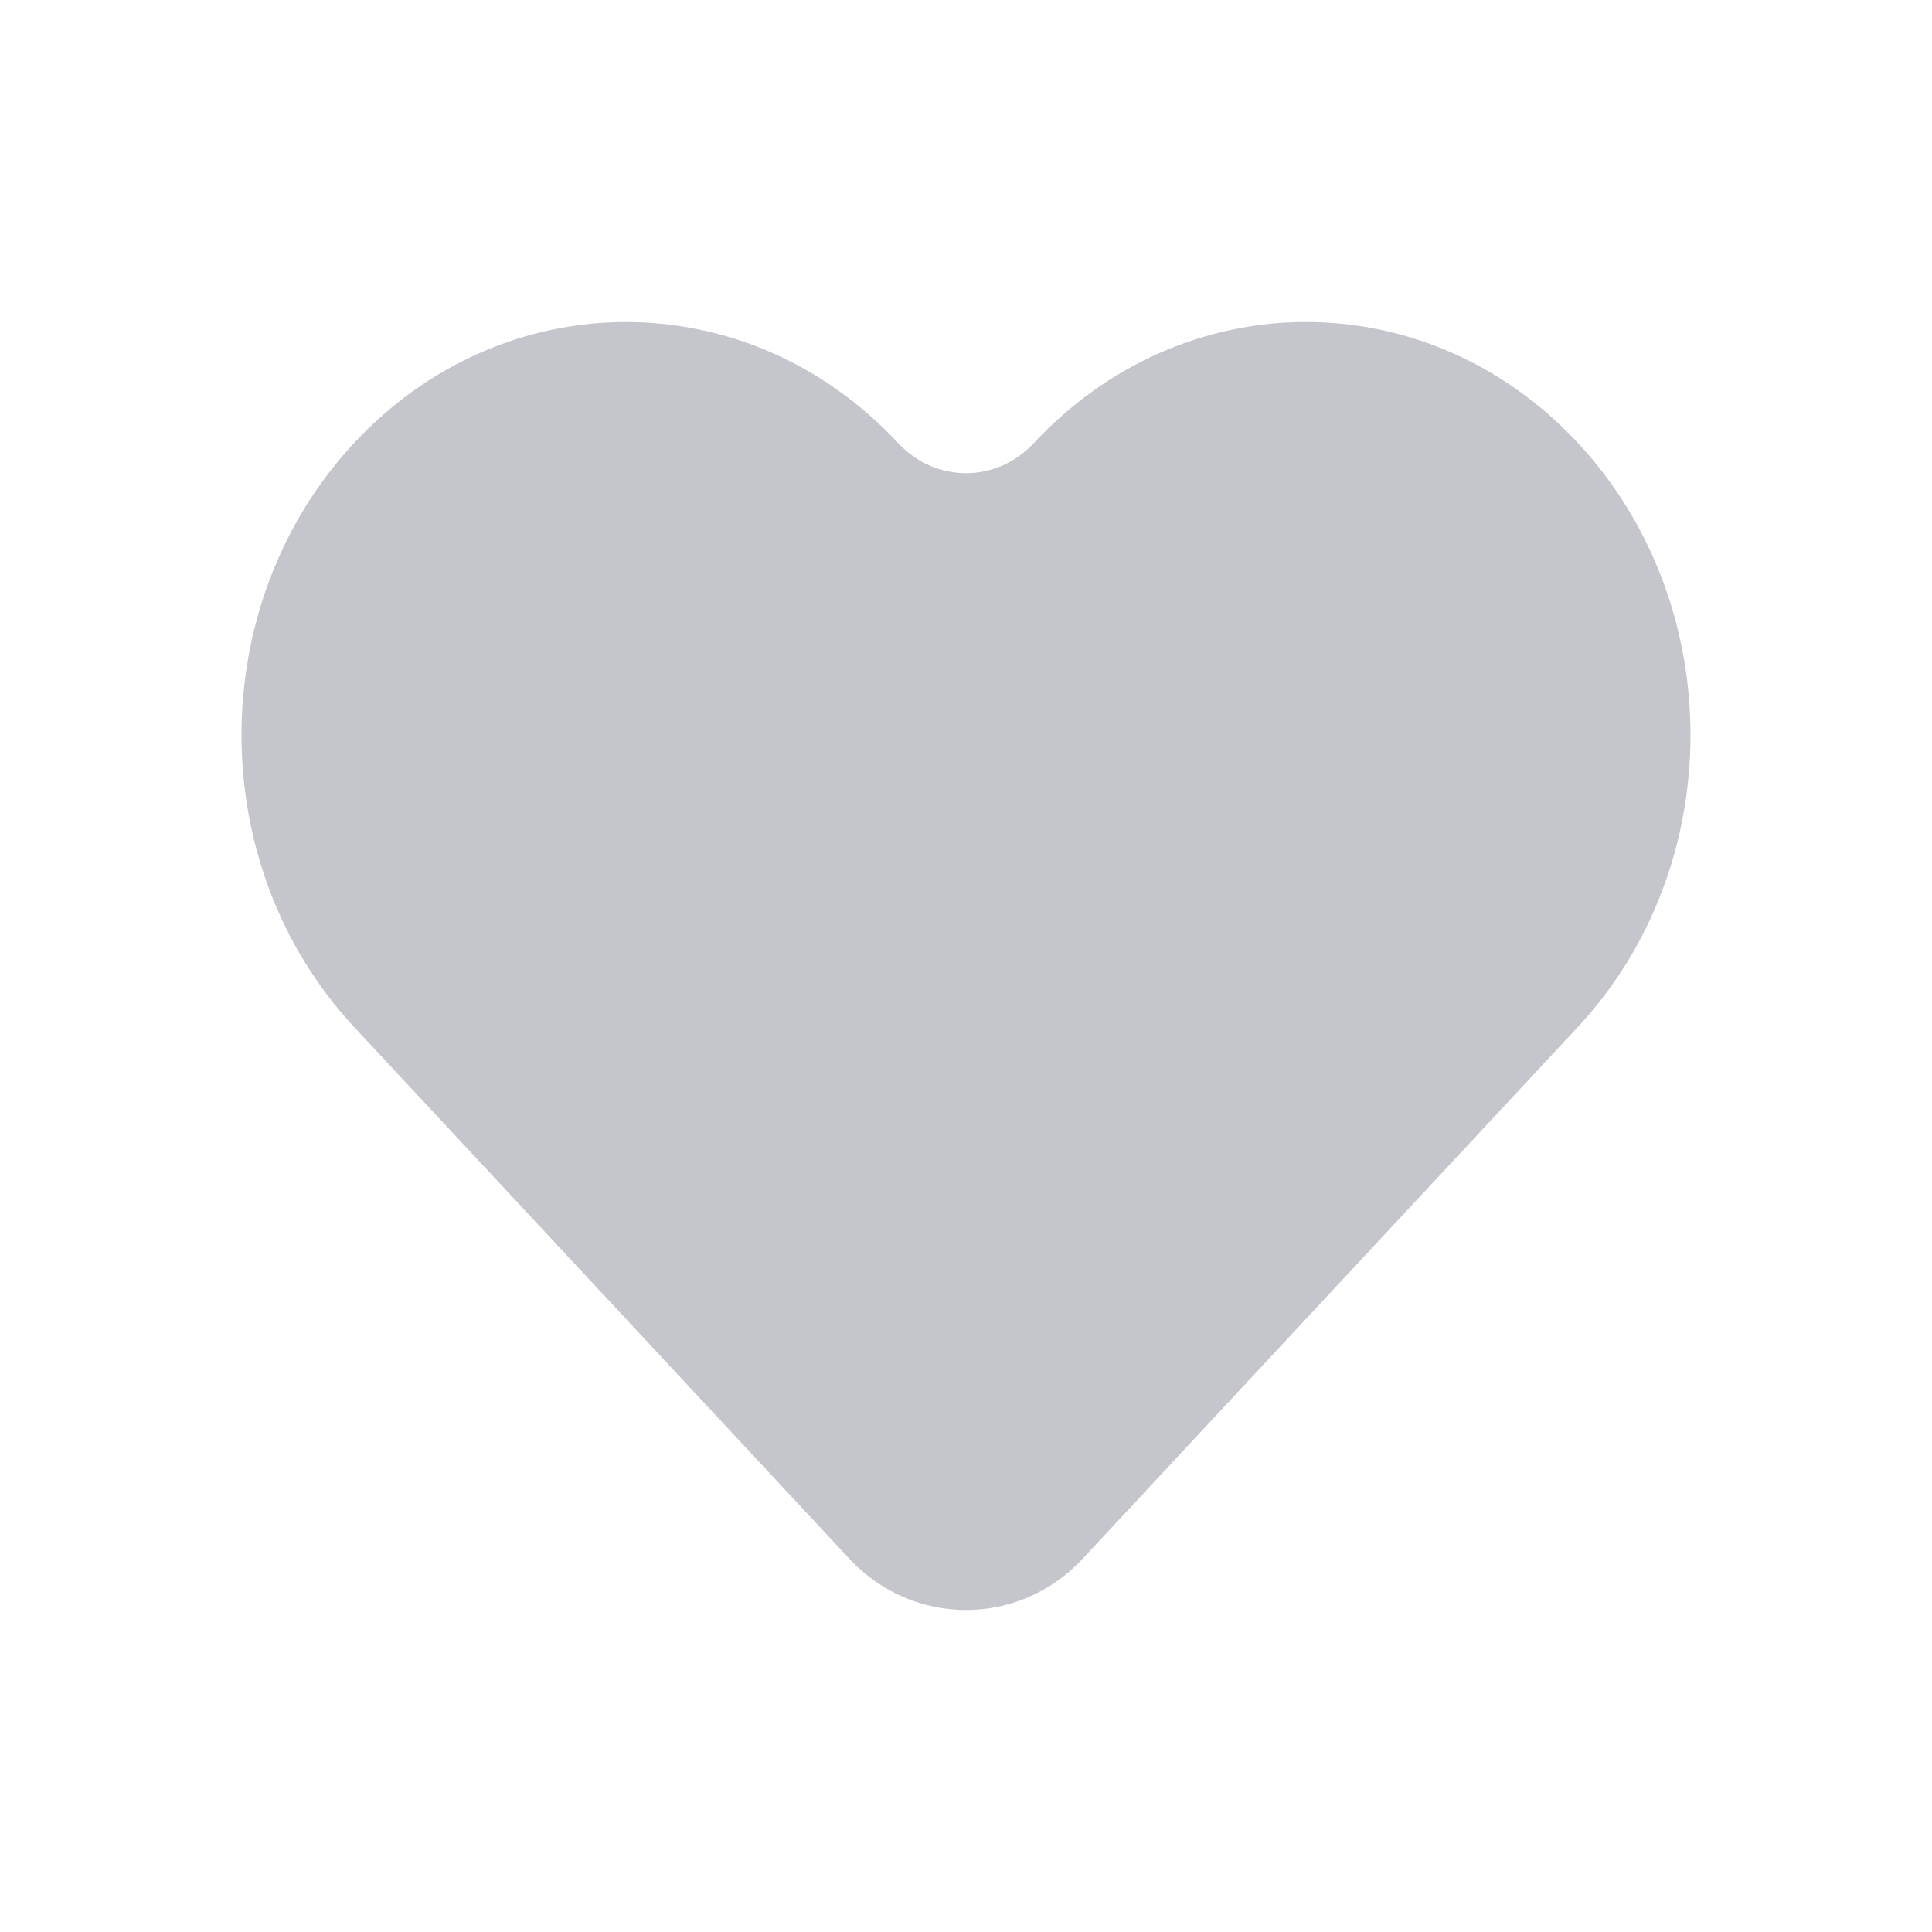 <svg width="28" height="28" viewBox="0 0 28 28" fill="none" xmlns="http://www.w3.org/2000/svg">
<path d="M13.015 6.42C10.838 4.083 7.309 4.083 5.132 6.42C2.956 8.757 2.956 12.547 5.132 14.884L12.312 22.593C13.231 23.58 14.769 23.58 15.688 22.593L22.867 14.884C25.044 12.547 25.044 8.756 22.867 6.419C20.691 4.082 17.162 4.083 14.985 6.42C14.441 7.004 13.559 7.004 13.015 6.42Z" fill="#C4C6CC"/>
</svg>




